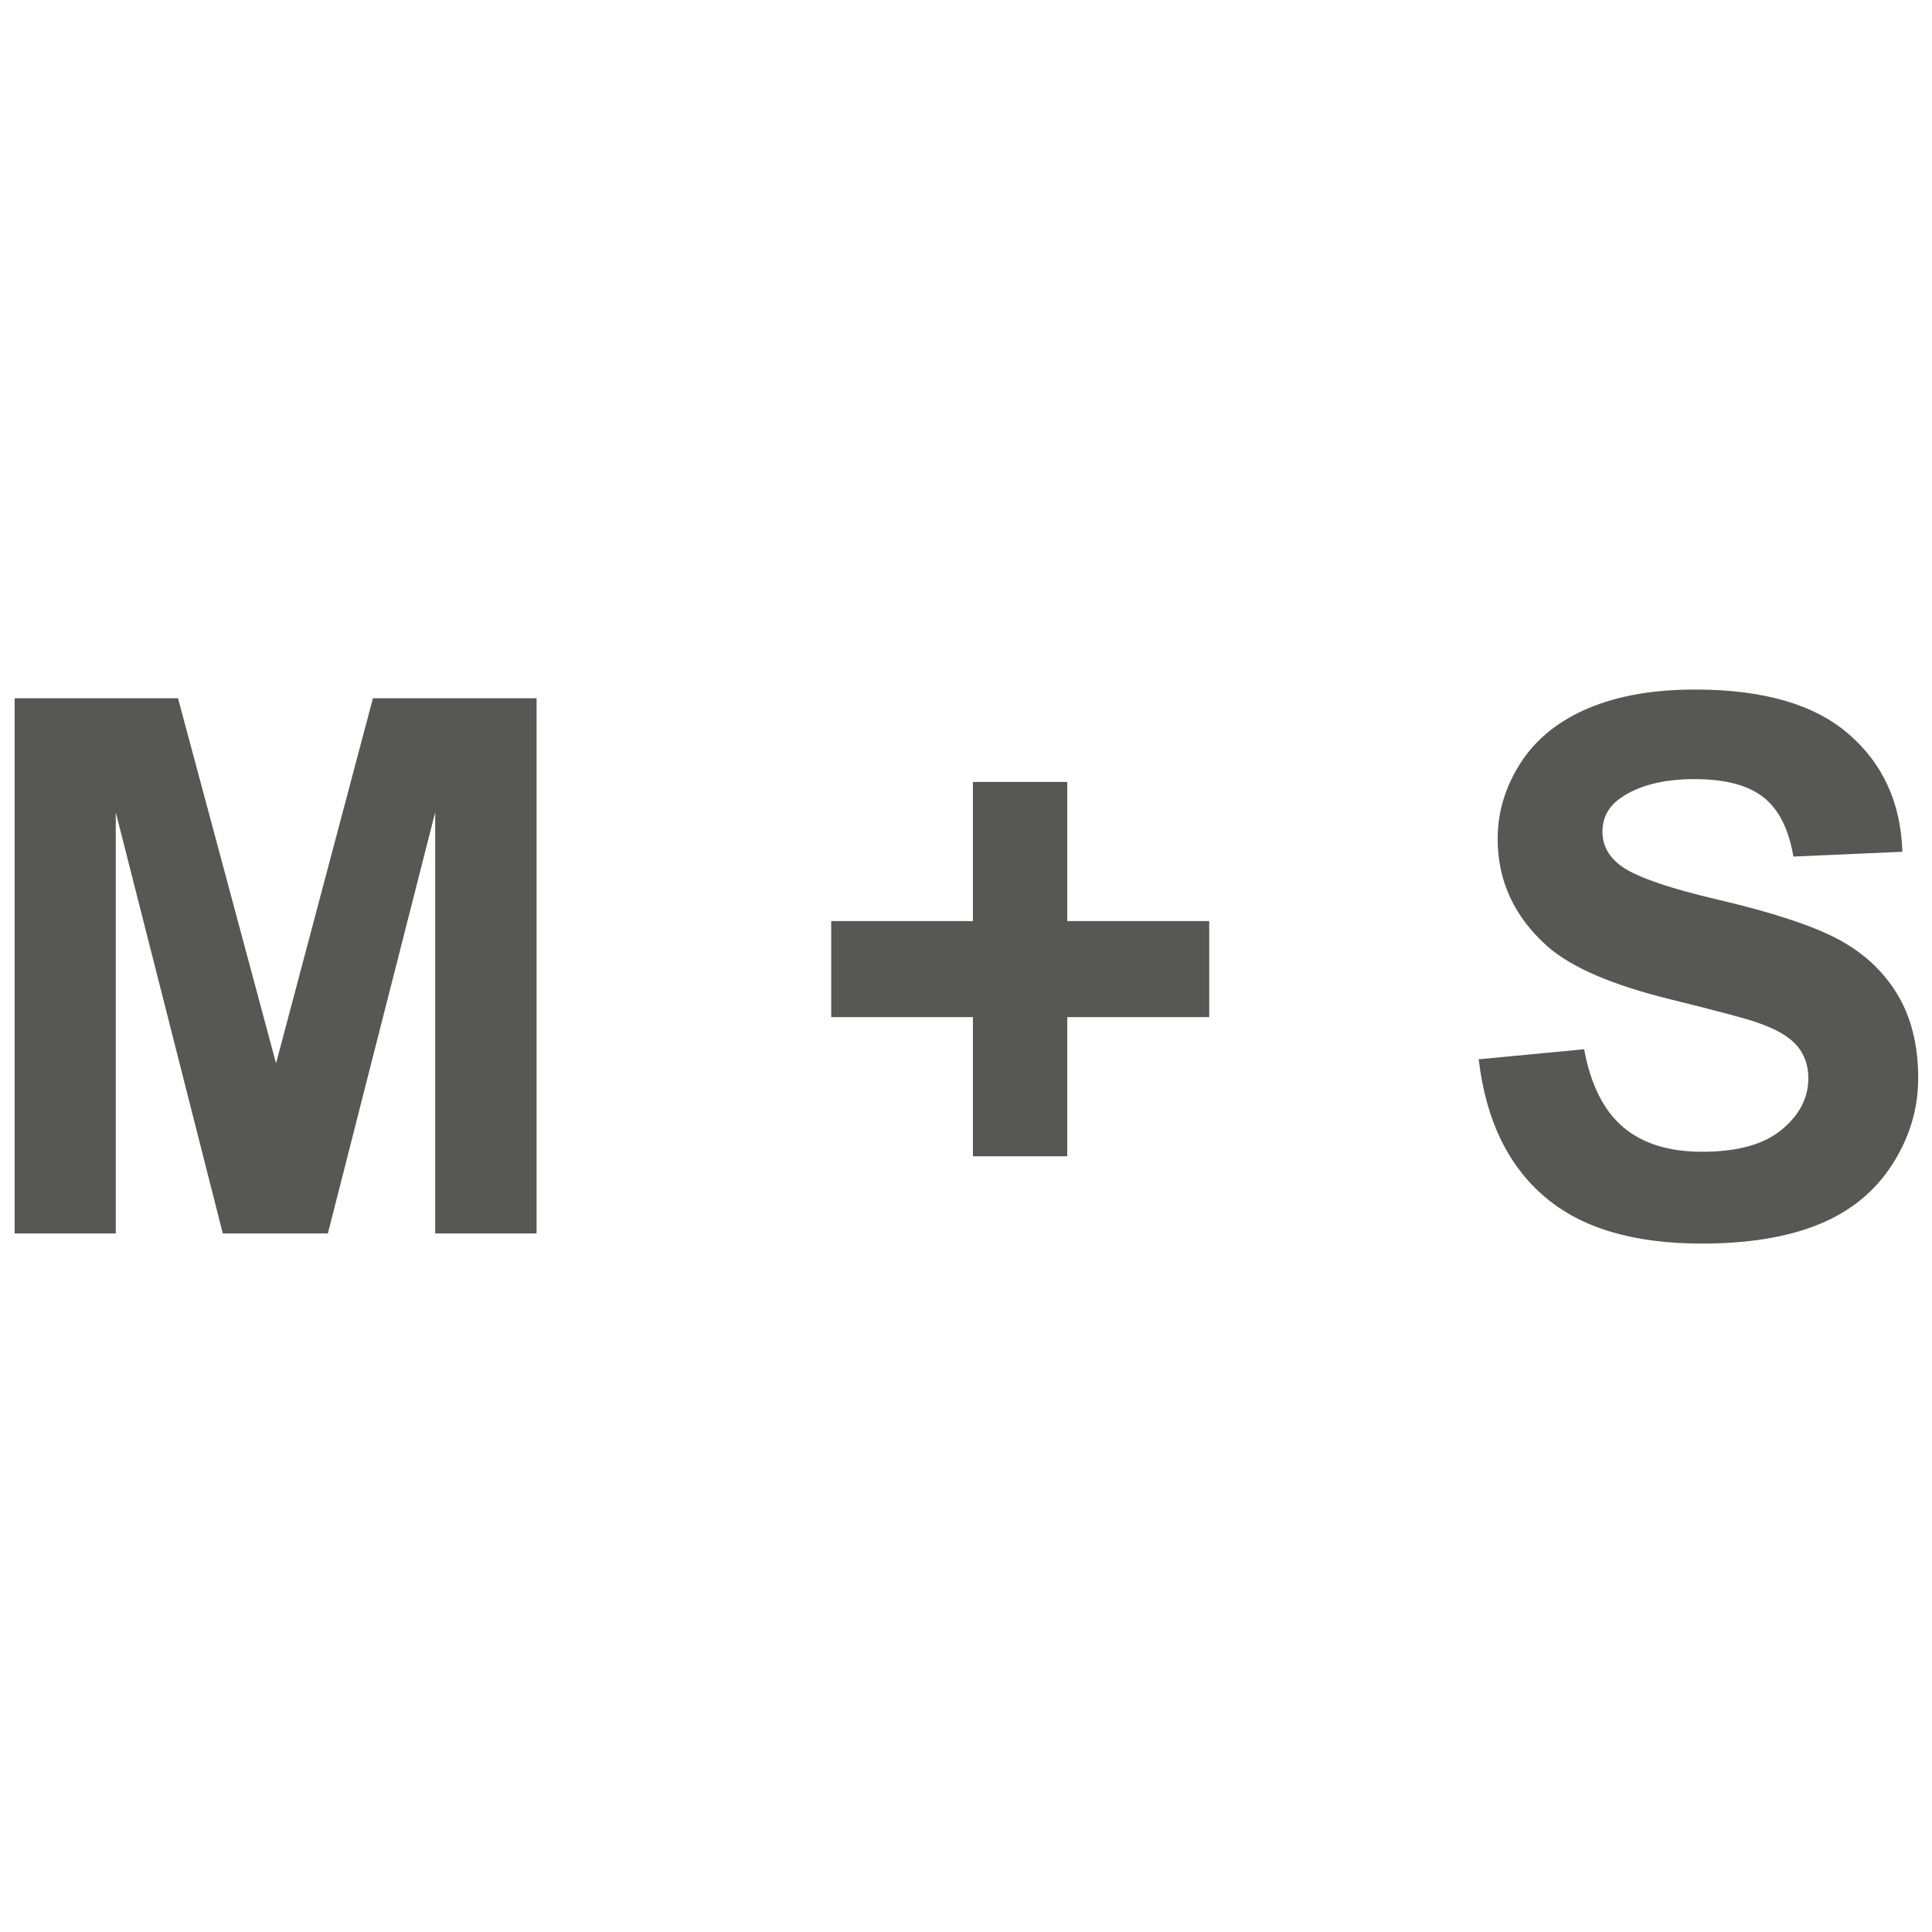 <?xml version="1.0" encoding="UTF-8"?><svg id="Calque_2" xmlns="http://www.w3.org/2000/svg" viewBox="0 0 68.59 68.59"><defs><style>.cls-1{fill:none;}.cls-2{fill:#575756;}</style></defs><g id="Calque_2-2"><g><g><path class="cls-2" d="M.52,43.79V24.79H6.32l3.48,12.96,3.44-12.96h5.81v19h-3.6v-14.95l-3.81,14.95h-3.73l-3.8-14.95v14.95H.52Z"/><path class="cls-2" d="M34.54,41.05v-4.94h-5.03v-3.41h5.03v-4.94h3.35v4.94h5.04v3.41h-5.04v4.94h-3.35Z"/><path class="cls-2" d="M52.47,37.61l3.77-.36c.23,1.25,.69,2.17,1.38,2.76,.69,.59,1.63,.88,2.81,.88,1.25,0,2.19-.26,2.82-.78,.63-.52,.95-1.13,.95-1.83,0-.45-.13-.83-.4-1.15s-.73-.59-1.39-.82c-.45-.16-1.49-.43-3.1-.83-2.08-.51-3.53-1.14-4.37-1.88-1.18-1.05-1.77-2.32-1.77-3.82,0-.97,.28-1.87,.83-2.72,.55-.84,1.35-1.48,2.4-1.92,1.04-.44,2.3-.66,3.78-.66,2.41,0,4.22,.52,5.44,1.57,1.22,1.05,1.86,2.44,1.92,4.19l-3.87,.17c-.17-.98-.52-1.68-1.07-2.11-.55-.43-1.36-.64-2.45-.64s-2.01,.23-2.64,.69c-.41,.29-.62,.69-.62,1.18,0,.45,.19,.83,.58,1.15,.49,.41,1.68,.83,3.56,1.27,1.88,.44,3.28,.9,4.18,1.37,.9,.47,1.61,1.11,2.12,1.93,.51,.82,.77,1.83,.77,3.03,0,1.09-.31,2.11-.92,3.06s-1.47,1.66-2.59,2.12c-1.12,.46-2.51,.69-4.17,.69-2.43,0-4.29-.55-5.59-1.67-1.3-1.11-2.08-2.73-2.33-4.85Z"/></g><rect class="cls-1" width="68.59" height="68.59"/></g></g></svg>